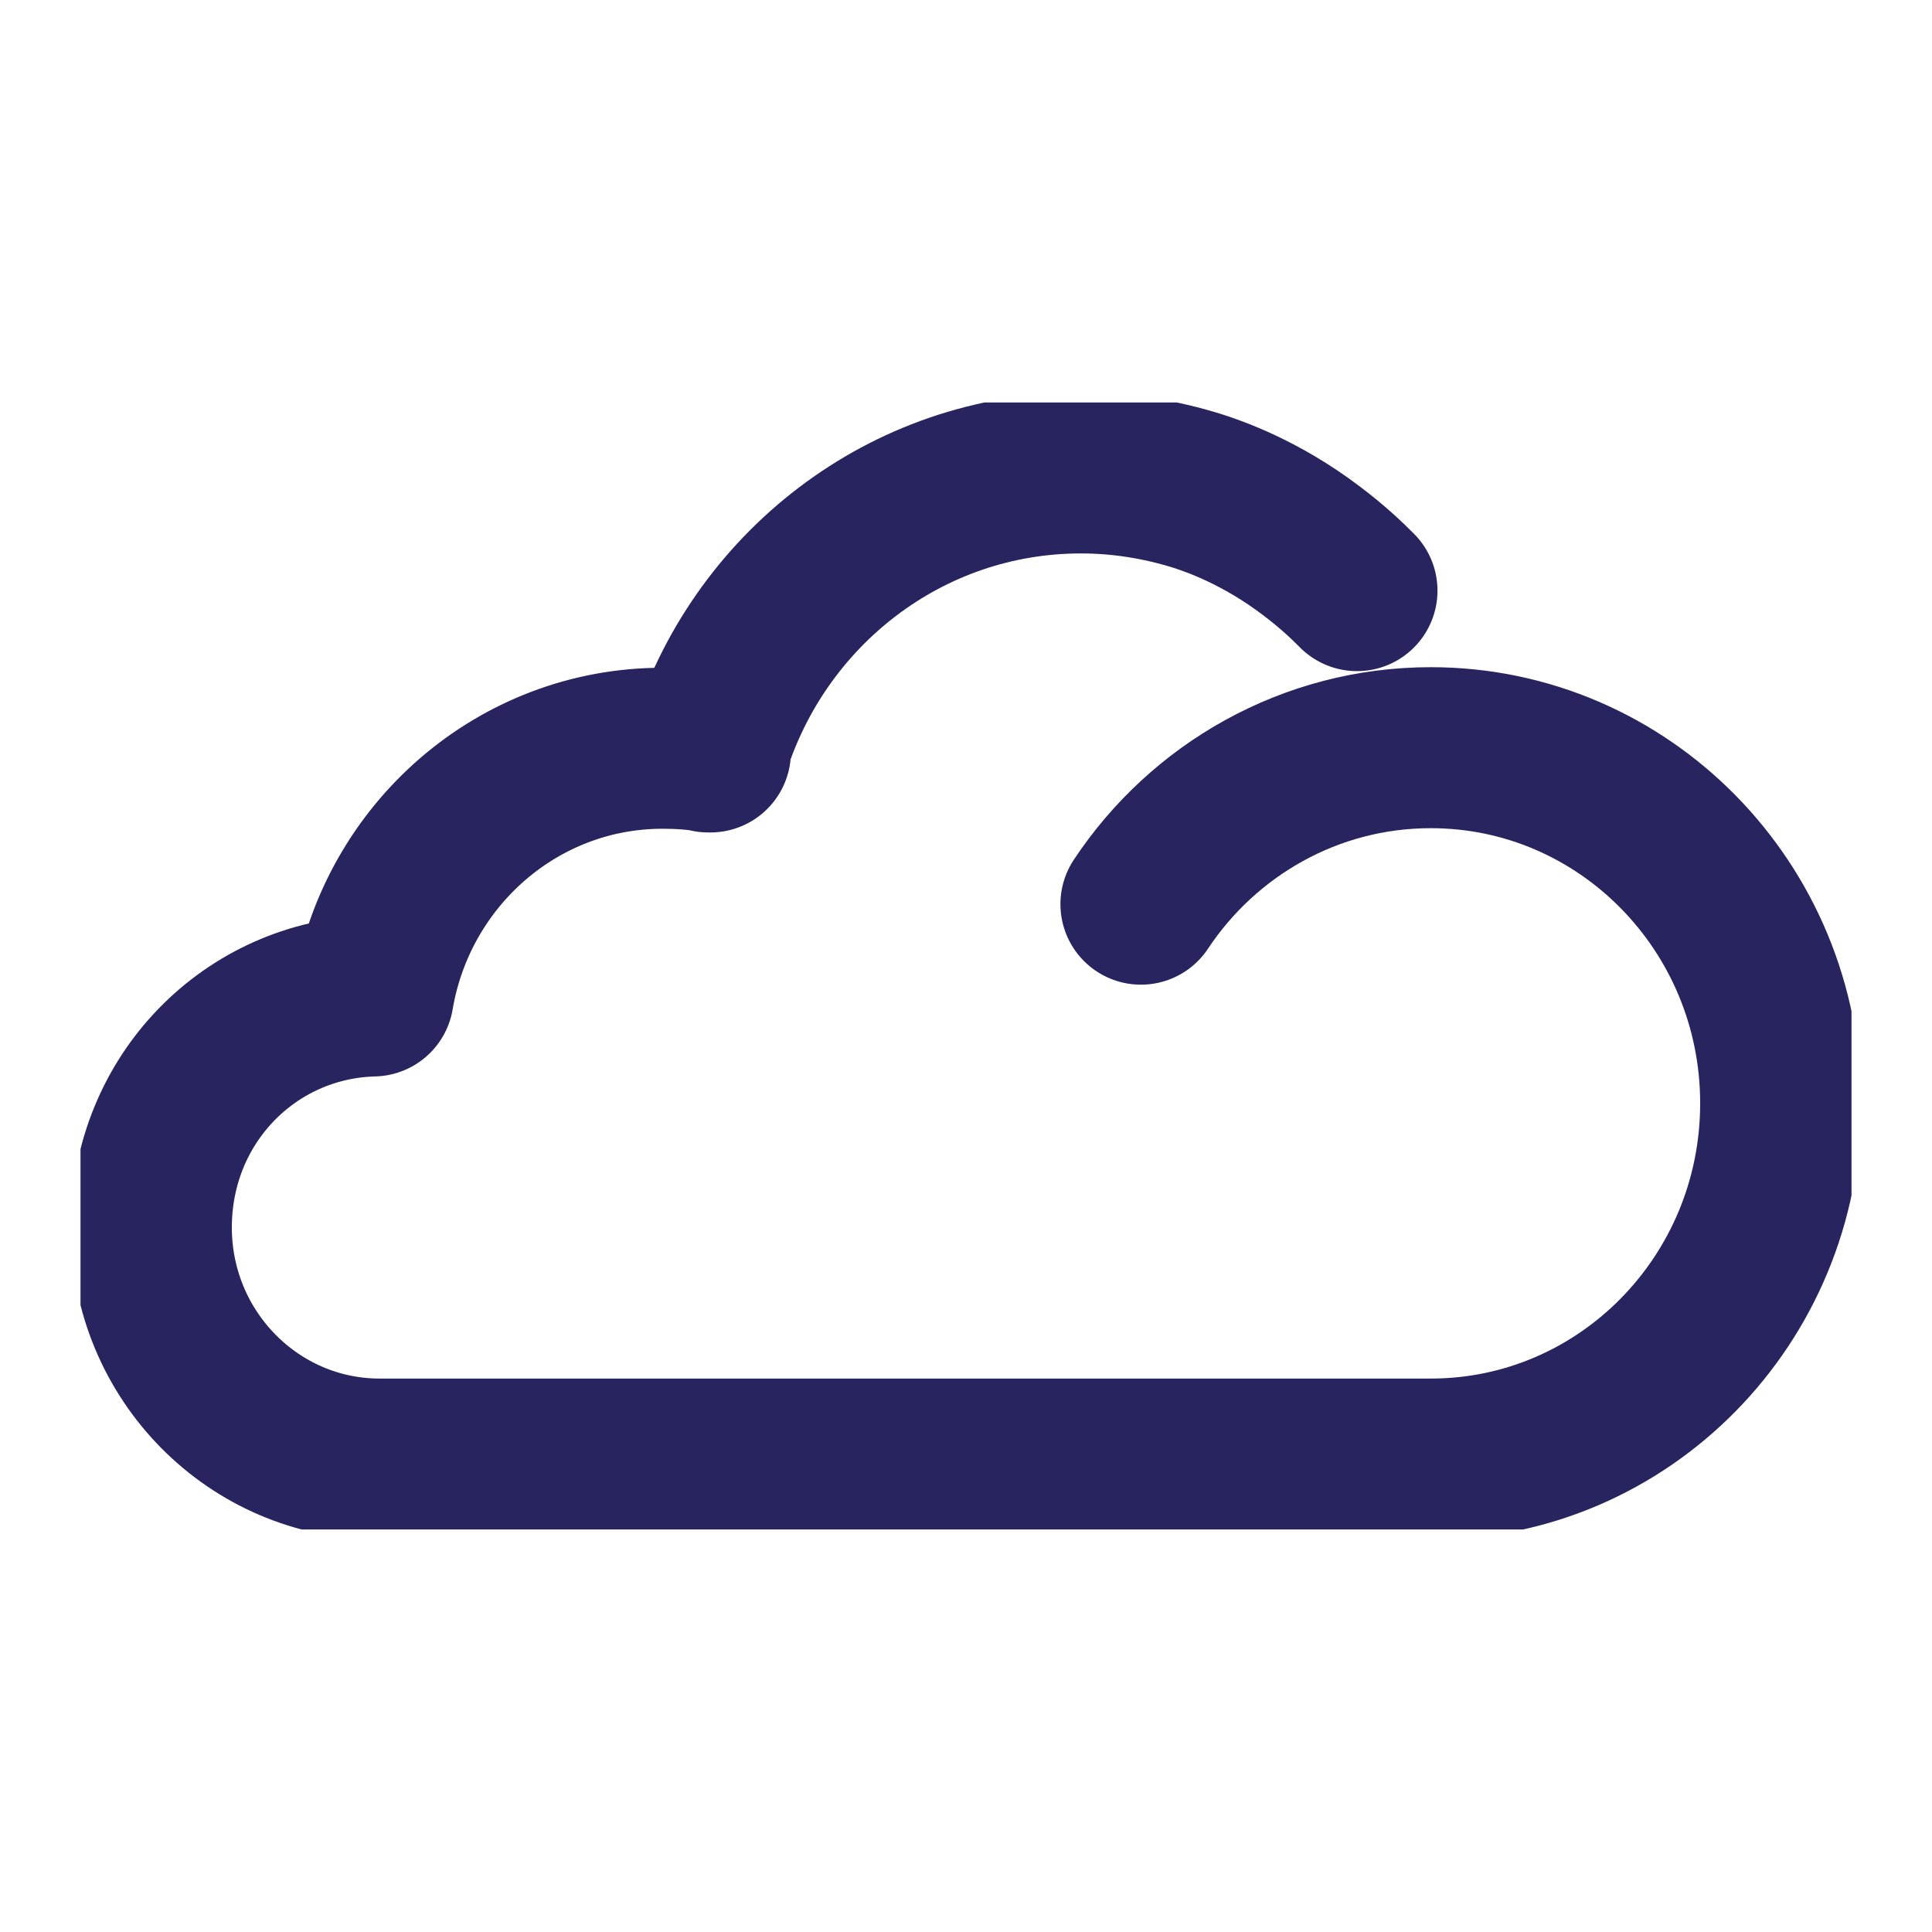 <svg width="24" height="24" viewBox="0 0 24 24" fill="none" xmlns="http://www.w3.org/2000/svg">
<g clip-path="url(#clip0_9_26)">
<path d="M14.173 11.232C14.951 10.059 16.277 9.288 17.774 9.288C20.174 9.288 22.12 11.266 22.12 13.706C22.12 16.147 20.174 18.125 17.774 18.125H4.716C3.153 18.125 1.88 16.838 1.88 15.248C1.88 13.659 3.107 12.412 4.637 12.372C4.933 10.622 6.431 9.295 8.231 9.295C8.435 9.295 8.633 9.308 8.825 9.341H8.798C9.411 7.33 11.252 5.875 13.428 5.875C13.929 5.875 14.411 5.955 14.866 6.096C15.077 6.163 15.664 6.364 16.297 6.847C16.547 7.035 16.738 7.216 16.857 7.337" stroke="#28245F" stroke-width="2" stroke-linecap="round" stroke-linejoin="round"/>
</g>
<defs>
<clipPath id="clip0_9_26">
<rect width="22" height="14" fill="white" transform="translate(1 5)"/>
</clipPath>
</defs>
</svg>
